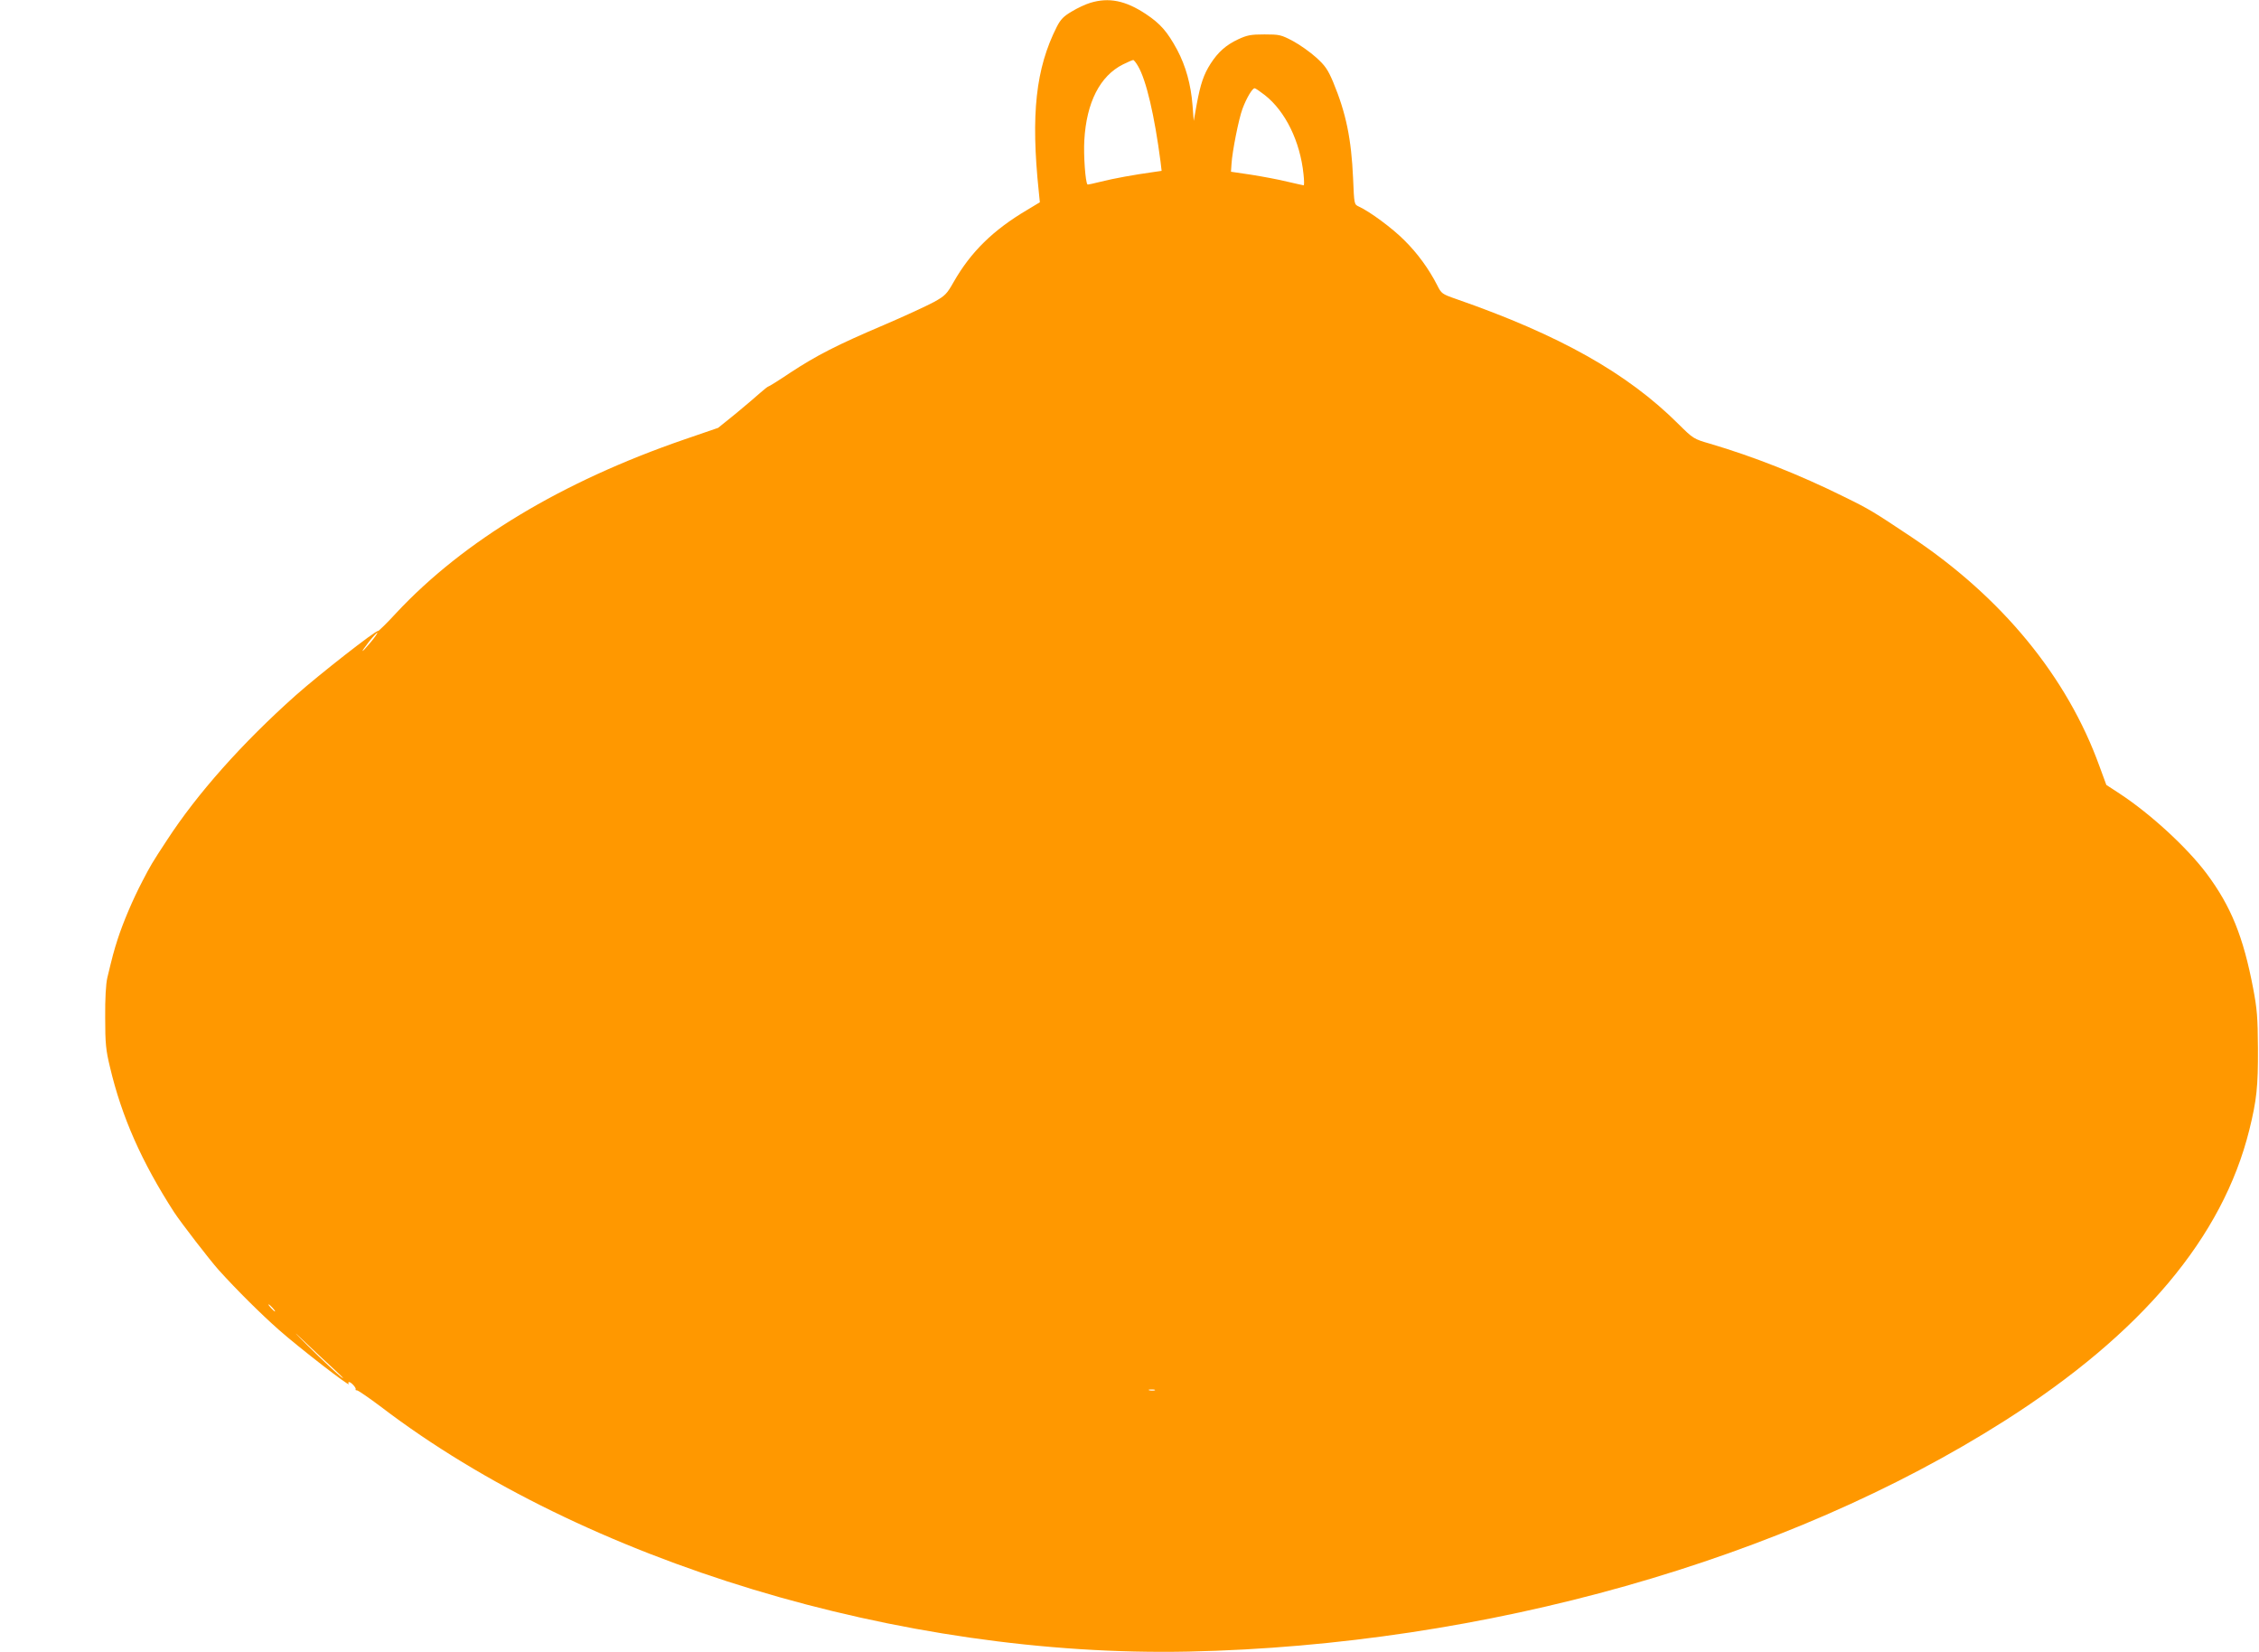 <?xml version="1.0" standalone="no"?>
<!DOCTYPE svg PUBLIC "-//W3C//DTD SVG 20010904//EN"
 "http://www.w3.org/TR/2001/REC-SVG-20010904/DTD/svg10.dtd">
<svg version="1.0" xmlns="http://www.w3.org/2000/svg"
 width="1280pt" height="936pt" viewBox="0 0 1280 936"
 preserveAspectRatio="xMidYMid meet">
<g transform="translate(0,936) scale(0.1,-0.1)"
fill="#ff9800" stroke="none">
<path d="M6178 9344 c-27 -8 -74 -30 -105 -49 -46 -27 -63 -44 -85 -87 -119
-235 -148 -496 -102 -934 l6 -60 -73 -44 c-191 -113 -318 -237 -415 -407 -39
-69 -49 -79 -112 -114 -39 -21 -166 -80 -283 -130 -266 -113 -381 -172 -532
-271 -64 -43 -120 -78 -124 -78 -3 0 -24 -17 -47 -37 -23 -21 -86 -74 -139
-118 l-98 -79 -192 -66 c-694 -239 -1250 -574 -1632 -983 -54 -59 -101 -104
-103 -102 -8 8 -333 -246 -467 -365 -303 -270 -558 -557 -729 -820 -87 -132
-93 -144 -138 -230 -57 -109 -110 -235 -141 -330 -23 -72 -29 -95 -59 -220 -8
-34 -13 -119 -12 -225 0 -147 4 -185 27 -280 67 -284 180 -538 363 -822 40
-61 202 -271 253 -328 103 -114 239 -249 342 -340 112 -99 409 -329 395 -306
-4 6 -3 11 2 11 12 0 43 -35 37 -42 -3 -2 1 -5 8 -5 6 0 69 -43 138 -95 1148
-875 2946 -1419 4574 -1385 1678 36 3383 518 4626 1309 774 493 1233 1038
1384 1646 42 170 50 246 49 462 -1 177 -5 224 -27 340 -56 294 -126 466 -264
651 -111 148 -319 339 -493 453 l-75 49 -39 106 c-183 507 -553 957 -1066
1299 -216 144 -237 157 -382 228 -254 126 -514 228 -758 300 -94 27 -96 29
-180 112 -289 288 -673 504 -1259 708 -81 28 -84 31 -108 79 -46 90 -110 179
-185 253 -67 68 -197 164 -259 192 -26 12 -26 13 -32 158 -10 226 -40 371
-113 547 -30 71 -46 94 -96 139 -33 30 -92 72 -131 93 -68 36 -77 38 -162 38
-78 0 -98 -4 -150 -28 -68 -32 -113 -72 -155 -137 -40 -62 -58 -117 -79 -230
l-17 -95 -7 90 c-9 115 -38 221 -87 313 -56 103 -94 147 -178 203 -115 76
-209 95 -314 63z m270 -358 c47 -79 94 -282 128 -543 l6 -51 -48 -7 c-108 -15
-224 -36 -295 -54 -41 -10 -75 -18 -77 -16 -12 11 -23 167 -18 250 12 215 89
365 219 430 28 14 54 25 58 25 4 0 16 -15 27 -34z m719 -165 c117 -92 200
-263 219 -448 4 -35 4 -63 1 -63 -3 0 -45 10 -94 21 -48 12 -140 29 -203 39
l-115 17 3 44 c4 70 41 256 62 312 23 62 56 117 69 117 5 0 31 -18 58 -39z
m-5067 -3100 c-57 -68 -62 -65 -9 4 24 30 45 52 47 50 2 -2 -15 -27 -38 -54z
m-555 -3771 c10 -11 16 -20 13 -20 -3 0 -13 9 -23 20 -10 11 -16 20 -13 20 3
0 13 -9 23 -20z m355 -354 c41 -38 56 -54 33 -37 -23 18 -107 96 -186 174 -79
78 -94 95 -33 37 61 -58 145 -137 186 -174z m4643 -113 c-7 -2 -21 -2 -30 0
-10 3 -4 5 12 5 17 0 24 -2 18 -5z"/>
</g>
</svg>
